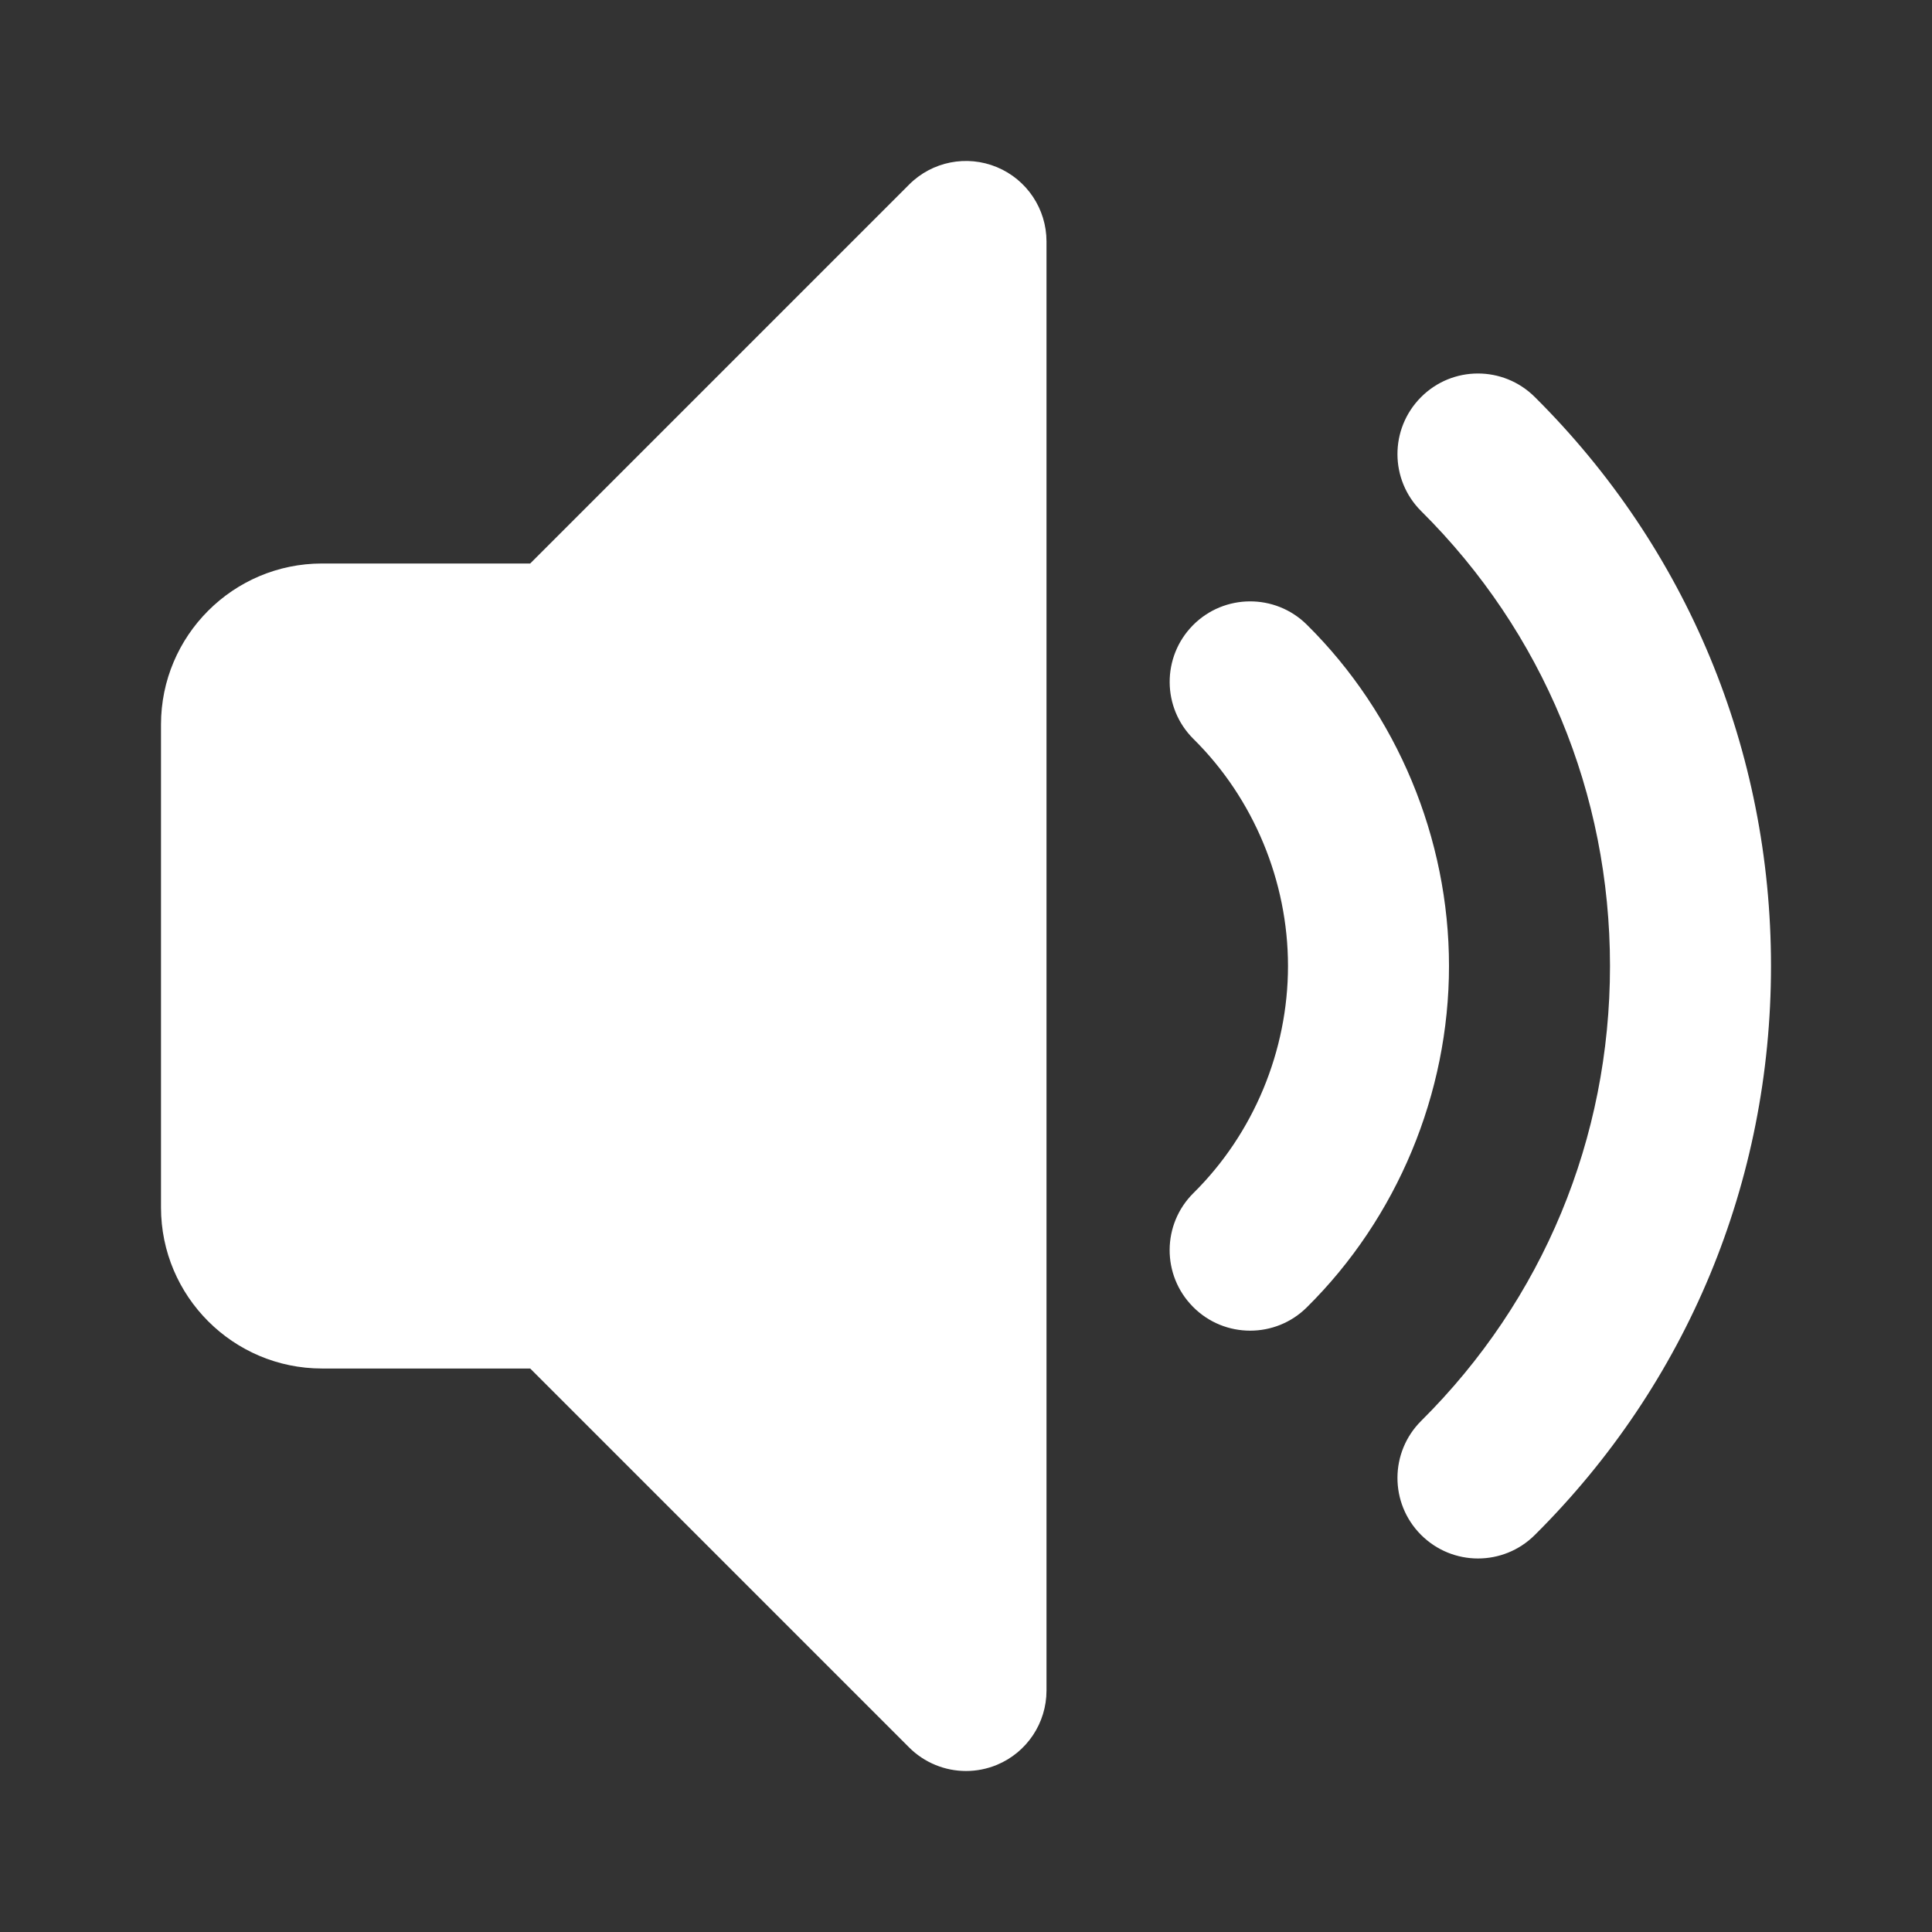 <svg fill="#fff" height="512" viewBox="0 0 24 24" width="512" xmlns="http://www.w3.org/2000/svg"><rect x="0" y="0" width="24" height="24" fill="#333333" stroke="none"/><g id="sound_medium"><g><g><path d="m18.36 19.36c-.257 0-.514-.099-.709-.295-.39-.392-.388-1.025.004-1.415 1.512-1.502 2.345-3.508 2.345-5.65s-.833-4.148-2.345-5.65c-.392-.39-.394-1.022-.004-1.415.389-.392 1.021-.394 1.414-.004 1.893 1.881 2.935 4.391 2.935 7.069s-1.042 5.188-2.935 7.069c-.195.194-.45.291-.705.291z"/></g><g><path d="m15.53 16.53c-.258 0-.516-.099-.711-.297-.389-.393-.385-1.026.008-1.414.745-.737 1.173-1.765 1.173-2.819s-.428-2.082-1.173-2.819c-.393-.388-.396-1.021-.008-1.414.388-.392 1.021-.396 1.414-.008 1.123 1.11 1.767 2.656 1.767 4.241s-.644 3.131-1.767 4.241c-.195.193-.449.289-.703.289z"/></g><g><path d="m12 22c-.26 0-.516-.102-.707-.293l-4.707-4.707h-2.586c-1.103 0-2-.897-2-2v-6c0-1.103.897-2 2-2h2.586l4.707-4.707c.286-.287.716-.372 1.09-.217s.617.52.617.924v18c0 .404-.243.769-.617.924-.124.051-.254.076-.383.076z"/></g></g></g></svg>